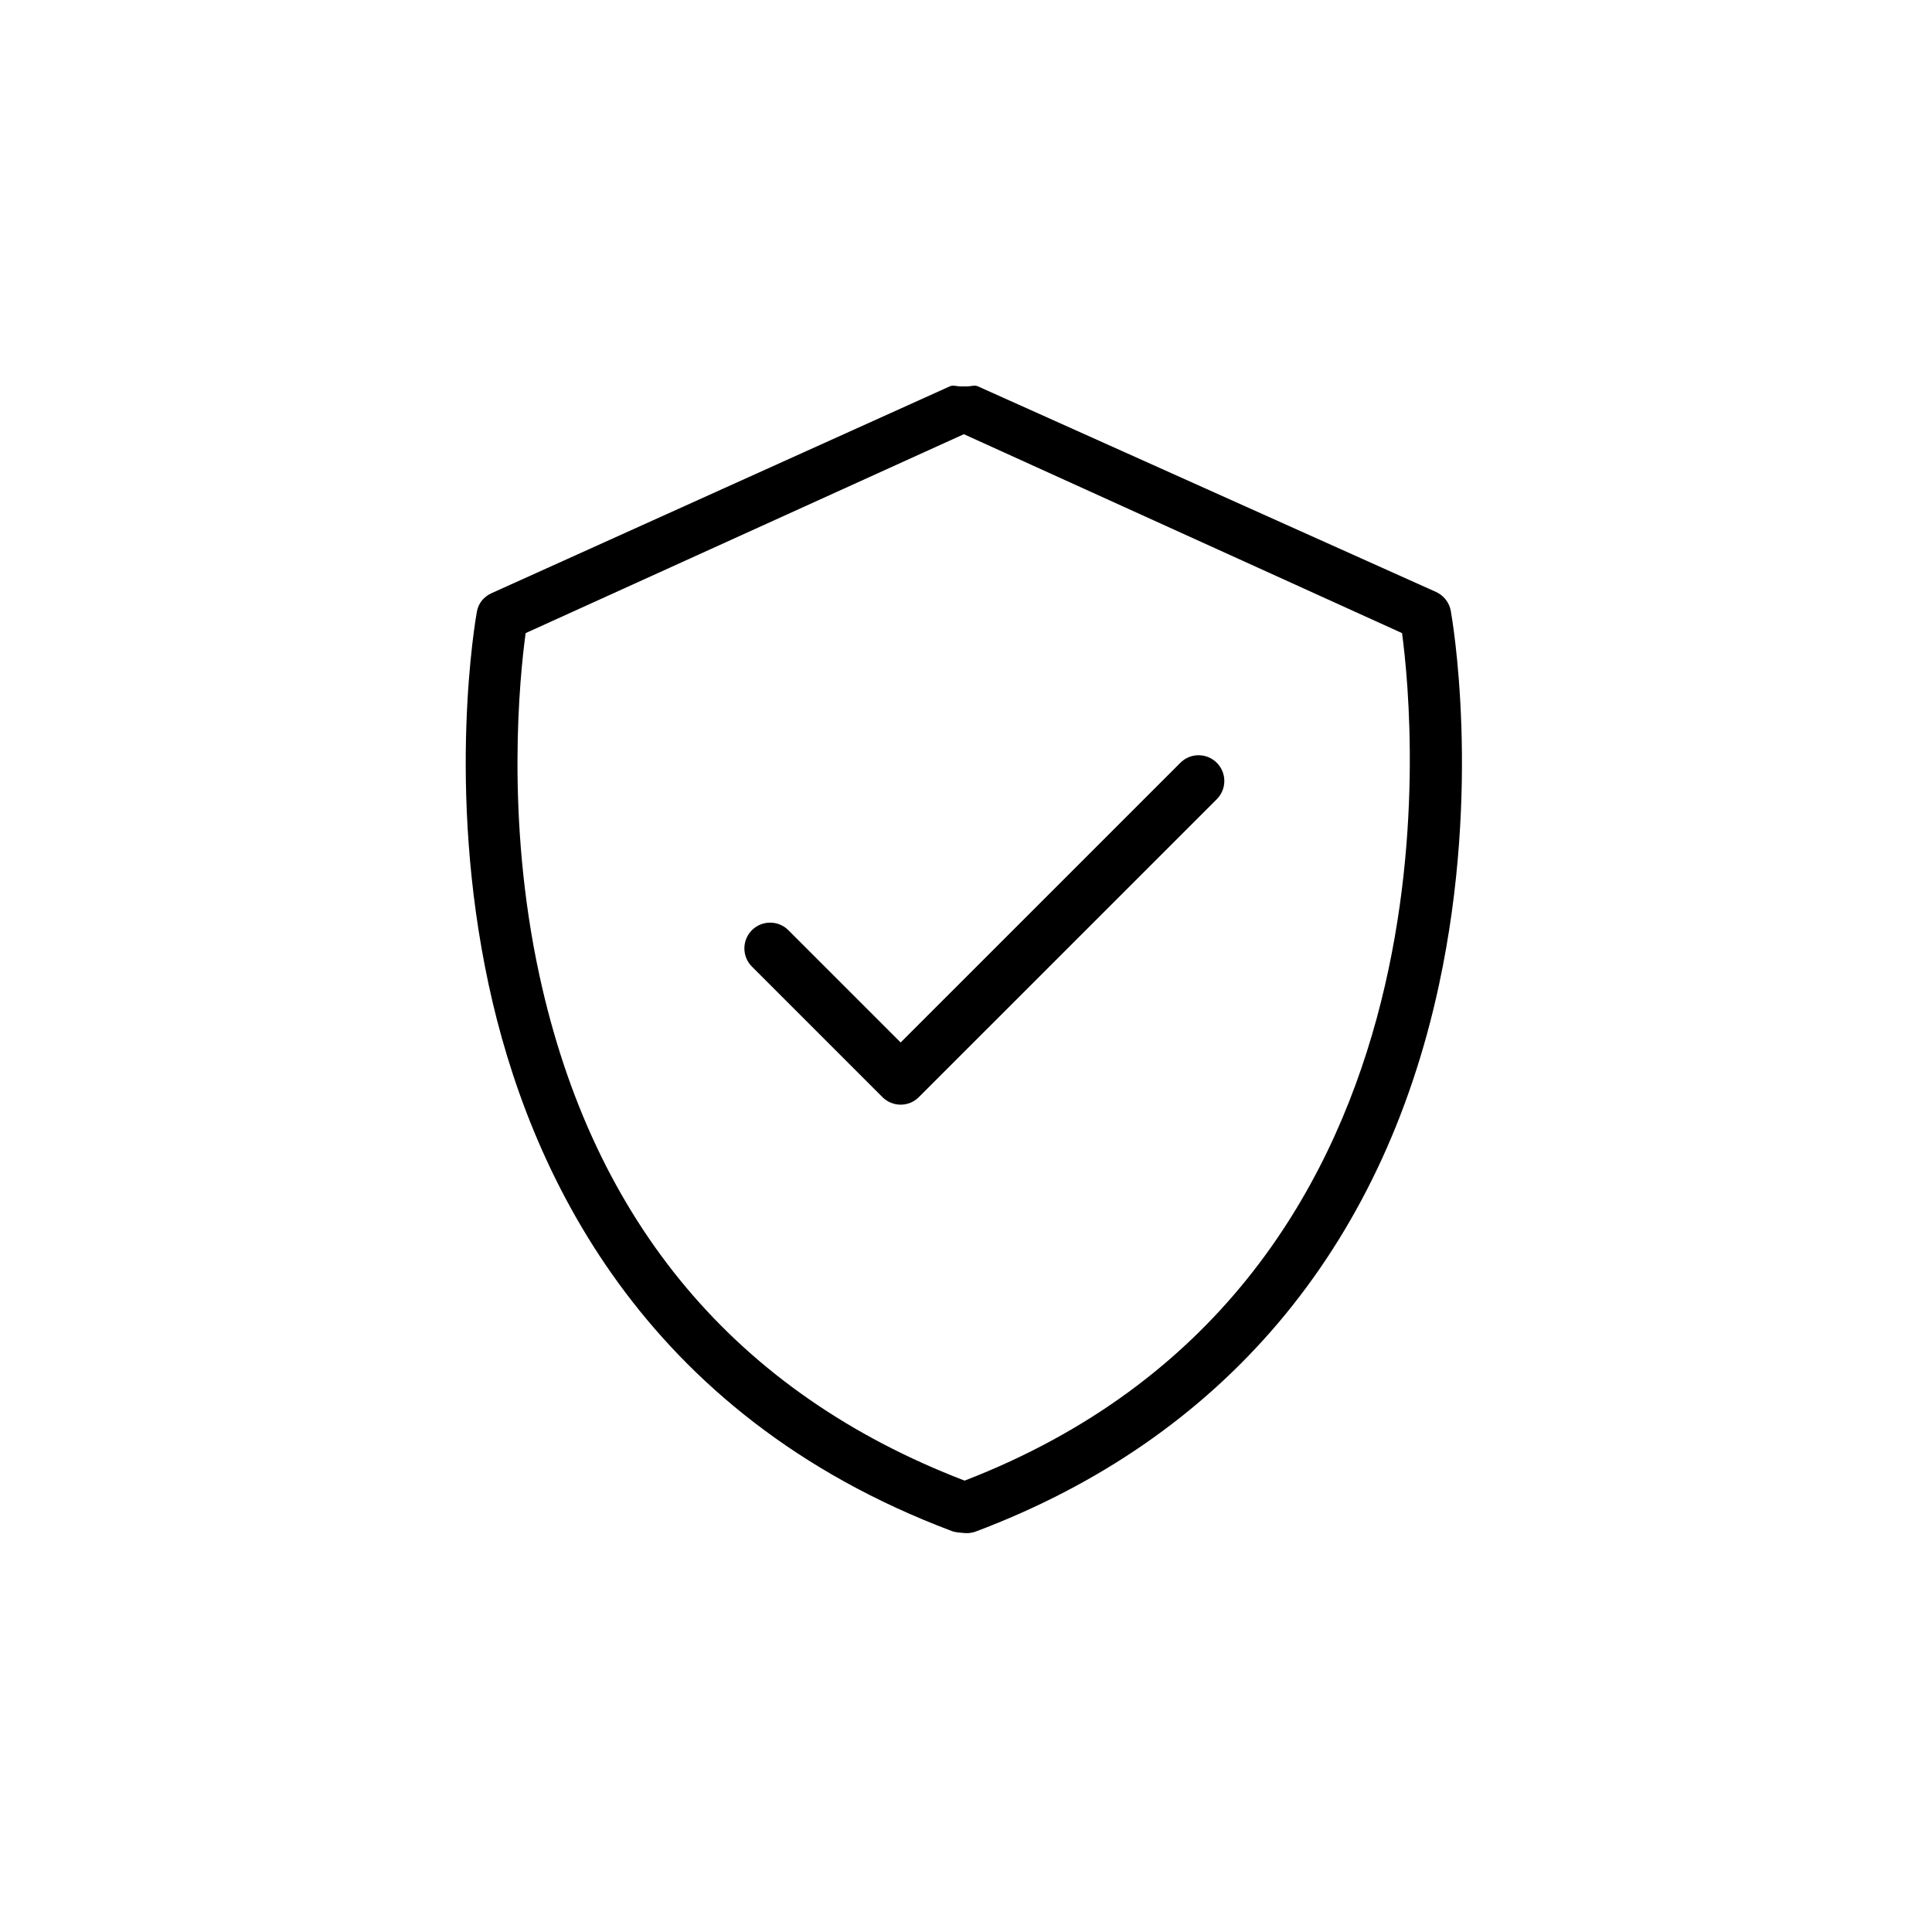 <?xml version="1.0" encoding="utf-8"?>
<!-- Generator: Adobe Illustrator 16.0.0, SVG Export Plug-In . SVG Version: 6.00 Build 0)  -->
<!DOCTYPE svg PUBLIC "-//W3C//DTD SVG 1.1//EN" "http://www.w3.org/Graphics/SVG/1.1/DTD/svg11.dtd">
<svg version="1.1" xmlns="http://www.w3.org/2000/svg" xmlns:xlink="http://www.w3.org/1999/xlink" x="0px" y="0px" width="150px"
	 height="150px" viewBox="0 0 150 150" enable-background="new 0 0 150 150" xml:space="preserve">
<g id="Livello_2">
	<circle opacity="0.2" fill="none" cx="74.833" cy="74.333" r="75.333"/>
</g>
<g id="Livello_1" display="none">
	<g display="inline">
		<path d="M84,73.73v-4.982c1.472-0.727,2.761-1.681,3.844-2.879c3.252-3.599,3.728-8.294,3.746-10.569
			c0.617-0.766,0.733-2.238,0.481-4.848C91.714,46.767,89.5,34.743,76,34.743c-13.014,0-17.616,11.729-18.283,18.659
			c-0.052,0.535-0.119,1.291,0.034,1.973c0.001,0.006,0,0.012,0.002,0.018c0,0.003,0.002,0.005,0.002,0.008
			c0.013,0.055,0.032,0.106,0.048,0.16c0.026,0.087,0.056,0.171,0.092,0.252c0.175,0.417,0.477,0.765,0.964,0.977
			c0.14,0.066,0.285,0.118,0.438,0.15c0.012,0.002,0.019,0.008,0.031,0.011c0.005,0.001,0.01,0,0.016,0.002
			c0.059,0.011,0.119,0.014,0.179,0.02c0.227,0.036,0.454,0.069,0.677,0.074c0.147,2.408,0.837,5.752,3.205,8.528
			c1,1.172,2.204,2.128,3.596,2.877v5.28c-9.042,3.524-15,12.213-15,22.151v20c0,1.104,0.896,2,2,2s2-0.896,2-2v-20
			c0-8.459,4.909-15.571,12.608-18.476l10.735,10.735c0.391,0.391,0.902,0.586,1.414,0.586s1.023-0.195,1.414-0.586
			c0.781-0.781,0.781-2.047,0-2.828l-3.876-3.876c0.116-0.075,0.228-0.163,0.329-0.265l3.767-3.767
			C90.091,80.311,95,87.422,95,95.881v20c0,1.104,0.896,2,2,2s2-0.896,2-2v-20C99,85.943,93.042,77.254,84,73.73z M66.375,42.695
			c2.443-2.623,5.682-3.952,9.625-3.952c3.853,0,6.849,1.236,8.905,3.675c2.688,3.188,3.227,7.61,3.271,9.796
			c-6.885-0.029-16.352-5.281-16.452-5.337c-0.718-0.401-1.61-0.323-2.247,0.199c-1.313,1.078-4.603,3.531-7.514,4.96
			C62.457,49.483,63.66,45.61,66.375,42.695z M64.178,55.398c2.716-1.389,5.348-3.293,6.784-4.397
			c2.854,1.464,10.243,4.922,16.589,5.186c-0.133,1.874-0.685,4.813-2.693,7.021C82.919,65.339,79.938,66.42,76,66.42
			c-4.375,0-7.583-1.151-9.533-3.42C64.278,60.453,64.115,57.021,64.178,55.398z M75.797,78.344
			c-0.102,0.102-0.189,0.213-0.265,0.329l-4.425-4.425c-0.035-0.095-0.071-0.187-0.107-0.267V69.89c1.525,0.34,3.183,0.53,5,0.53
			c1.426,0,2.754-0.131,4-0.366v3.926c-0.035,0.076-0.072,0.169-0.109,0.27L75.797,78.344z"/>
		<path d="M63,90.881c-1.104,0-2,0.896-2,2v23c0,1.104,0.896,2,2,2s2-0.896,2-2v-23C65,91.776,64.104,90.881,63,90.881z"/>
		<path d="M89,90.881c-1.104,0-2,0.896-2,2v23c0,1.104,0.896,2,2,2s2-0.896,2-2v-23C91,91.776,90.104,90.881,89,90.881z"/>
		<path d="M118,74.067v-3.626c1.617-0.684,3.012-1.646,4.155-2.911c2.967-3.284,3.374-7.574,3.384-9.602
			c1.421-1.618,2.558-5.438,2.175-13.859l-0.004-0.189c-0.031-3.669-2.611-4.362-16.239-4.362c-12.884,0-13.64,6.03-14.191,10.432
			c-0.173,1.383-0.337,2.689-0.843,3.664c-0.796,1.536-0.283,3.122,0.767,4.233c-0.09,2.001,0.121,6.143,2.913,9.416
			c0.819,0.96,1.799,1.749,2.906,2.395c-0.009,0.074-0.022,0.146-0.022,0.223v4.188c-1.976,0.817-3.779,1.939-5.381,3.347
			c-0.829,0.729-0.91,1.994-0.181,2.823c0.396,0.449,0.948,0.679,1.503,0.679c0.469,0,0.94-0.164,1.32-0.498
			c1.359-1.196,2.914-2.116,4.617-2.775l8.694,8.694c0.391,0.391,0.902,0.586,1.414,0.586s1.023-0.195,1.414-0.586
			c0.781-0.781,0.781-2.047,0-2.828l-2.907-2.907l2.876-2.875c5.894,2.393,9.63,8.022,9.63,14.719v16.434c0,1.104,0.896,2,2,2
			s2-0.896,2-2V92.447C130,84.119,125.351,77.097,118,74.067z M111.471,67.646c-3.815,0-6.605-0.995-8.293-2.956
			c-1.623-1.887-1.958-4.346-1.986-5.898c3.012-0.293,6.685-1.391,8.261-4.168l12.07,3.825c-0.075,1.598-0.492,4.375-2.354,6.421
			C117.491,66.711,114.901,67.646,111.471,67.646z M111.471,43.518c8.354,0,11.26,0.369,12.244,0.666
			c0.001,0.022,0.002,0.045,0.003,0.068c0.299,6.565-0.422,9.343-0.877,10.418l-14.049-4.406c-0.568-0.179-1.185-0.106-1.684,0.216
			s-0.829,0.826-0.899,1.417c-0.271,2.261-4.122,2.808-5.949,2.94c0.602-1.429,0.806-2.93,0.988-4.39
			C101.753,46.424,102.117,43.518,111.471,43.518z M107,74.109v-2.936c1.365,0.303,2.848,0.472,4.471,0.472
			c0.885,0,1.721-0.067,2.529-0.168v2.633c-0.103,0.159-0.195,0.367-0.27,0.601l-3.064,3.063L107,74.109z"/>
		<path d="M121,91.881c-1.104,0-2,0.896-2,2v15c0,1.104,0.896,2,2,2s2-0.896,2-2v-15C123,92.776,122.104,91.881,121,91.881z"/>
		<path d="M52.366,77.416c-1.591-1.4-3.391-2.518-5.366-3.336v-4.066c1-0.59,1.902-1.3,2.68-2.16
			c3.038-3.362,3.371-7.787,3.356-9.711c0.448-0.733,0.727-1.784,0.835-3.146c0.345-4.347-1.226-10.068-6.528-13.01
			c0.255-0.822,0.387-1.682,0.387-2.553c0-4.768-3.879-8.647-8.647-8.647c-4.769,0-8.648,3.879-8.648,8.647
			c0,0.869,0.132,1.729,0.388,2.552c-5.062,2.827-7.016,8.407-6.648,13.104c0.1,1.273,0.356,2.269,0.765,2.98
			c-0.109,1.909,0.026,6.171,2.881,9.519c1.118,1.311,2.524,2.312,4.18,3.031v3.448c-7.351,3.029-12,10.052-12,18.38v16.434
			c0,1.104,0.896,2,2,2s2-0.896,2-2V92.447c0-6.681,3.719-12.299,9.589-14.7l2.857,2.856l-2.907,2.907
			c-0.781,0.781-0.781,2.047,0,2.828c0.39,0.391,0.902,0.586,1.414,0.586s1.024-0.195,1.414-0.586l8.702-8.702
			c1.724,0.662,3.292,1.585,4.654,2.783c0.38,0.334,0.851,0.498,1.32,0.498c0.555,0,1.107-0.229,1.502-0.679
			C53.276,79.41,53.195,78.146,52.366,77.416z M28.914,49.904c0.976-2.445,2.735-4.145,5.231-5.052
			c0.569-0.207,1.013-0.66,1.209-1.232c0.196-0.573,0.123-1.203-0.2-1.714c-0.471-0.747-0.719-1.602-0.719-2.473
			c0-2.562,2.085-4.647,4.648-4.647c2.562,0,4.647,2.085,4.647,4.647c0,0.875-0.249,1.729-0.719,2.472
			c-0.324,0.511-0.399,1.142-0.204,1.714s0.639,1.027,1.207,1.234c2.468,0.902,4.201,2.588,5.15,5.011
			c0.87,2.219,0.831,4.454,0.624,5.578c-6.913,0.144-11.051-4.102-11.226-4.286c-0.721-0.772-1.917-0.851-2.732-0.181
			c-1.276,1.048-4.689,3.584-7.395,4.711c-0.056-0.024-0.109-0.052-0.167-0.072C28.05,54.553,27.993,52.212,28.914,49.904z
			 M30.882,65.014c-1.415-1.645-1.839-3.729-1.939-5.252c2.925-0.97,6.242-3.261,8.077-4.64c2.017,1.601,6.165,4.189,11.955,4.323
			c-0.149,1.608-0.654,3.948-2.262,5.727c-1.657,1.834-4.224,2.764-7.629,2.764C35.309,67.936,32.55,66.953,30.882,65.014z
			 M36.295,74.796c-0.074-0.269-0.178-0.503-0.295-0.684v-2.397c0.973,0.138,1.994,0.22,3.083,0.22c1.407,0,2.705-0.145,3.917-0.403
			v2.518l-3.725,3.725L36.295,74.796z"/>
		<path d="M29,91.881c-1.104,0-2,0.896-2,2v15c0,1.104,0.896,2,2,2s2-0.896,2-2v-15C31,92.776,30.104,91.881,29,91.881z"/>
	</g>
</g>
<g id="Livello_3" display="none">
	<g display="inline">
		<path d="M63.788,41.305l-2.01,11.709c-0.129,0.75,0.18,1.497,0.795,1.945s1.433,0.484,2.106,0.13l10.521-5.577l10.521,5.44
			C86.016,55.106,86.335,55,86.653,55c0.007,0,0.013,0,0.02,0c1.105,0,2-0.713,2-1.818c0-0.214-0.033-0.239-0.096-0.433
			l-1.962-11.438l8.512-8.298c0.545-0.531,0.741-1.326,0.506-2.05s-0.861-1.251-1.615-1.361l-11.762-1.709l-5.262-10.66
			c-0.337-0.683-1.032-1.115-1.793-1.115s-1.457,0.432-1.793,1.115l-5.261,10.659l-11.764,1.709
			c-0.753,0.109-1.379,0.636-1.615,1.36c-0.235,0.724-0.039,1.518,0.506,2.049L63.788,41.305z M69.763,31.699
			c0.651-0.094,1.214-0.503,1.506-1.094l3.933-7.969l3.934,7.969c0.291,0.59,0.854,1,1.505,1.094l8.793,1.278l-6.363,6.204
			c-0.471,0.459-0.686,1.122-0.575,1.771l1.503,8.757l-7.865-4.135c-0.292-0.153-0.611-0.229-0.931-0.229s-0.639,0.077-0.931,0.229
			l-7.865,4.135l1.502-8.757c0.111-0.649-0.104-1.311-0.575-1.771l-6.364-6.204L69.763,31.699z"/>
		<path d="M43.854,65.689C44.146,65.844,44.466,66,44.784,66c0.007,0,0.013,0,0.02,0c1.104,0,2-0.977,2-2.081
			c0-0.214-0.034-0.501-0.096-0.695l-1.059-6.181l4.691-4.574c0.545-0.531,0.741-1.326,0.506-2.05
			c-0.235-0.724-0.861-1.251-1.614-1.361l-6.483-0.942l-2.9-5.875c-0.337-0.683-1.032-1.115-1.793-1.115s-1.457,0.432-1.793,1.115
			l-2.9,5.875l-6.483,0.942c-0.753,0.109-1.379,0.637-1.614,1.361c-0.235,0.724-0.04,1.519,0.506,2.05l4.692,4.574L29.353,63.5
			c-0.129,0.75,0.18,1.509,0.795,1.956c0.349,0.253,0.761,0.382,1.176,0.382c0.318,0,0.638-0.056,0.931-0.209l5.8-3.028
			L43.854,65.689z M33.981,60.182l0.601-3.499c0.111-0.649-0.104-1.311-0.575-1.771l-2.543-2.479l3.514-0.511
			c0.651-0.094,1.214-0.503,1.506-1.094l1.572-3.185l1.572,3.185c0.292,0.59,0.854,1,1.506,1.094l3.513,0.511l-2.542,2.479
			c-0.471,0.459-0.687,1.121-0.575,1.77l0.6,3.5l-3.143-1.652c-0.292-0.153-0.611-0.23-0.931-0.23s-0.639,0.077-0.931,0.229
			L33.981,60.182z"/>
		<path d="M125.139,50.419c-0.235-0.724-0.861-1.251-1.615-1.361l-6.482-0.942l-2.901-5.875c-0.337-0.683-1.032-1.115-1.793-1.115
			c-0.762,0-1.457,0.432-1.793,1.115l-2.9,5.875l-6.482,0.942c-0.754,0.109-1.38,0.637-1.615,1.361s-0.039,1.519,0.506,2.05
			l4.691,4.574l-1.107,6.457c-0.129,0.75,0.179,1.509,0.795,1.957c0.349,0.253,0.762,0.382,1.176,0.382
			c0.318,0,0.638-0.056,0.931-0.209l5.8-3.028l5.799,3.089c0.293,0.154,0.612,0.311,0.931,0.311c0.005,0,0.013,0,0.02,0
			c1.105,0,2-0.977,2-2.081c0-0.214-0.033-0.501-0.096-0.695l-1.06-6.181l4.692-4.574C125.178,51.938,125.374,51.143,125.139,50.419
			z M116.396,54.913c-0.471,0.459-0.686,1.121-0.575,1.77l0.601,3.5l-3.144-1.652c-0.291-0.153-0.611-0.23-0.931-0.23
			s-0.64,0.077-0.931,0.229l-3.143,1.652l0.6-3.499c0.112-0.649-0.104-1.311-0.574-1.771l-2.543-2.479l3.513-0.511
			c0.651-0.094,1.215-0.503,1.506-1.094l1.572-3.185l1.573,3.185c0.291,0.59,0.854,1,1.506,1.094l3.513,0.511L116.396,54.913z"/>
		<path d="M111.716,75.714c-1.115-3.209-4.29-5.366-7.902-5.366c-1.036,0-2.065,0.175-3.059,0.52c-2.18,0.755-3.966,2.251-5.03,4.21
			c-0.412,0.758-0.697,1.552-0.855,2.358L92.09,78.7c-5.654-0.842-14.112-2.138-16.362-2.575c-0.758-0.39-1.938-0.308-3.506-0.196
			c-0.507,0.036-0.982,0.264-1.328,0.638l-1.391,1.505C69.341,78.029,69.175,78,69,78H56.276c-0.122-0.999-0.429-1.987-0.937-2.922
			c-1.064-1.959-2.85-3.455-5.03-4.21c-0.994-0.345-2.022-0.52-3.059-0.52c-3.611,0-6.787,2.157-7.902,5.367l-6.291,18.142
			c-0.682,1.962-0.543,4.105,0.393,6.035c1.019,2.104,2.918,3.766,5.209,4.56c0.994,0.345,2.023,0.52,3.06,0.52
			c0.937,0,1.841-0.15,2.69-0.422l0.322,0.321l-0.85,0.851c-0.724,0.721-1.124,1.726-1.125,2.829
			c-0.001,1.509,0.715,3.09,1.964,4.338c1.124,1.122,2.516,1.81,3.881,1.937c0.102,1.298,0.624,2.569,1.615,3.561
			c0.998,0.997,2.308,1.555,3.707,1.627c0.003,0.059,0.001,0.116,0.007,0.175c0.126,1.359,0.759,2.67,1.779,3.69
			c0.963,0.963,2.197,1.575,3.466,1.747c0.183,1.253,0.87,2.59,2.029,3.748c1.324,1.324,2.931,2.083,4.409,2.083
			c0.98,0,1.871-0.351,2.506-0.987l1.103-1.104l4.194,4.194c1.176,1.175,2.692,1.888,4.27,2.008
			c0.152,0.011,0.305,0.017,0.455,0.017c1.501,0,2.915-0.564,3.934-1.584c0.938-0.938,1.487-2.01,1.677-3.107
			c0.062,0.002,0.123,0.007,0.184,0.007c1.5,0,2.914-0.564,3.931-1.582c0.79-0.789,1.301-1.816,1.493-2.937
			c0.073,0.003,0.146,0.022,0.218,0.022c1.453,0,2.902-0.59,4.083-1.771c0.796-0.796,1.281-1.793,1.476-2.859
			c0.056,0.002,0.111,0.018,0.167,0.018c1.456,0,2.923-0.615,4.151-1.843c1.122-1.122,1.692-2.722,1.565-4.389
			c-0.119-1.578-0.833-3.094-2.009-4.27l-1.095-1.095l6.318-6.881c1.426,1.042,3.201,1.657,5.11,1.657
			c1.036,0,2.065-0.175,3.059-0.52c2.291-0.794,4.19-2.456,5.21-4.56c0.936-1.93,1.074-4.073,0.393-6.033L111.716,75.714z
			 M39.971,100.672c-1.296-0.449-2.36-1.369-2.92-2.524c-0.469-0.968-0.545-2.025-0.213-2.979l6.291-18.143
			c0.557-1.602,2.214-2.679,4.124-2.679c0.589,0,1.177,0.101,1.748,0.299c1.235,0.428,2.238,1.259,2.825,2.34
			c0.554,1.02,0.664,2.143,0.31,3.163l-6.292,18.143c-0.556,1.603-2.212,2.679-4.122,2.679
			C41.131,100.971,40.543,100.87,39.971,100.672z M46.758,108.501l3.834-3.837c-0.002,0.008,0.009,0.012,0.046,0.007
			c0.355,0,0.958,0.245,1.505,0.793c0.655,0.655,0.822,1.332,0.791,1.561l-3.823,3.823c-0.014,0.002-0.032,0.003-0.055,0.003
			c-0.356,0-0.96-0.245-1.508-0.793C46.896,109.405,46.729,108.729,46.758,108.501z M53.045,113.201l5.826-5.826
			c0.315-0.314,0.733-0.488,1.178-0.488c0.444,0,0.861,0.173,1.176,0.487c0.314,0.314,0.487,0.731,0.487,1.176
			s-0.173,0.861-0.487,1.176l-5.829,5.83c-0.627,0.628-1.725,0.625-2.351,0C52.396,114.906,52.396,113.851,53.045,113.201z
			 M57.915,119.816c-0.016-0.169-0.013-0.482,0.185-0.681l4.841-4.84c0.158-0.158,0.389-0.191,0.556-0.191
			c0.456,0,0.963,0.235,1.356,0.629c0.673,0.674,0.787,1.567,0.439,1.915l-4.837,4.838c-0.159,0.159-0.392,0.192-0.559,0.192
			c-0.455,0-0.962-0.235-1.357-0.631C58.182,120.691,57.954,120.242,57.915,119.816z M65.49,127.441
			c-0.311-0.061-0.881-0.323-1.457-0.898c-0.605-0.604-0.84-1.18-0.896-1.456l2.97-2.968c0.311,0.06,0.881,0.322,1.456,0.896
			c0.604,0.604,0.84,1.18,0.896,1.456L65.49,127.441z M96.627,117.118c-0.802,0.804-1.59,0.871-2.349,0.219
			c-0.289-0.482-0.639-0.943-1.059-1.363l-5.673-5.673c-0.781-0.781-2.047-0.781-2.828,0s-0.781,2.047,0,2.828l5.673,5.673
			c0.933,0.934,1.135,2.308,0.441,3.002c-0.457,0.459-1.375,1.046-2.462,0.054c-0.273-0.425-0.577-0.834-0.944-1.201l-5.542-5.542
			c-0.781-0.781-2.047-0.781-2.828,0s-0.781,2.047,0,2.828l5.541,5.542c0.493,0.493,0.803,1.129,0.85,1.745
			c0.022,0.295-0.001,0.852-0.408,1.258c-0.404,0.405-0.958,0.431-1.257,0.405c-0.615-0.047-1.252-0.355-1.744-0.848l-5.563-5.563
			c-0.781-0.781-2.048-0.781-2.828,0c-0.781,0.781-0.781,2.047,0,2.828l5.563,5.564c0.001,0.001,0.003,0.002,0.004,0.003
			c0.297,0.299,0.647,0.746,0.637,1.188c-0.01,0.426-0.333,0.836-0.604,1.105c-0.403,0.405-0.954,0.434-1.258,0.406
			c-0.615-0.047-1.252-0.355-1.744-0.848l-4.27-4.27c0.511-0.858,0.637-1.948,0.327-3.106c-0.296-1.105-0.975-2.23-1.911-3.166
			c-0.551-0.551-1.152-0.997-1.771-1.339c1.39-2.002,1.052-4.95-0.938-6.942c-0.667-0.667-1.466-1.162-2.314-1.465
			c0.213-0.602,0.344-1.234,0.344-1.892c0-1.513-0.589-2.936-1.658-4.003c-1.069-1.07-2.491-1.66-4.005-1.66
			c-1.423,0-2.755,0.538-3.801,1.49c-0.326-0.623-0.751-1.217-1.275-1.741c-1.248-1.248-2.828-1.965-4.334-1.965
			c-0.616,0-1.195,0.136-1.718,0.372c0.276-0.454,0.522-0.928,0.7-1.44L55.726,82h10.146l-4.341,4.698
			C61.189,87.067,61,87.553,61,88.056v11.246c0,0.634,0.3,1.23,0.81,1.607c0.188,0.14,1.521,1.076,3.302,1.076
			c0.592,0,1.233-0.104,1.898-0.373c2.477-1.006,4.097-3.794,4.945-8.521l1.354-1.85l22.875,22.875
			C97.117,115.051,97.32,116.426,96.627,117.118z M74.64,86.917c-0.781-0.781-2.048-0.781-2.828,0
			c-0.176,0.177-0.307,0.379-0.404,0.594c-0.302,0.138-0.577,0.344-0.787,0.631l-2.172,2.968c-0.186,0.253-0.309,0.547-0.36,0.856
			c-0.792,4.825-2.163,5.76-2.565,5.932c-0.174,0.074-0.356,0.091-0.525,0.077v-9.137l8.288-8.969
			c0.313-0.017,0.611-0.031,0.831-0.037c0.67,0.206,1.616,0.365,2.939,0.586c1.674,0.28,3.905,0.633,6.135,0.978
			c4.449,0.688,8.895,1.349,8.895,1.349c0.384,0.057,0.771,0.002,1.122-0.158l2.015-0.917l6.22,17.935
			c0.068,0.197,0.167,0.377,0.251,0.565l-6.607,7.195L74.64,86.917z M114.015,98.147c-0.56,1.155-1.624,2.075-2.922,2.524
			c-0.571,0.198-1.159,0.299-1.747,0.299c-1.91,0-3.567-1.076-4.123-2.679l-6.292-18.143c-0.354-1.021-0.244-2.144,0.31-3.163
			c0.587-1.081,1.59-1.912,2.825-2.34c0.571-0.198,1.159-0.299,1.748-0.299c1.91,0,3.567,1.077,4.123,2.678l6.292,18.146
			C114.56,96.122,114.483,97.18,114.015,98.147z"/>
	</g>
</g>
<g id="Livello_4" display="none">
	<g display="inline">
		<path d="M32,93.833c0,1.104,0.896,2,2,2s2-0.896,2-2V66.32c0-0.554-0.031-1.083-0.436-1.46l-10.028-9.472
			c-0.807-0.754-2.023-0.712-2.777,0.094c-0.755,0.807-0.886,2.072-0.079,2.827L32,67.188V93.833z"/>
		<path d="M87.396,109H46V61.802c0-0.499,0.012-0.98-0.325-1.349L35.317,49c-0.744-0.815-1.958-0.872-2.776-0.128
			c-0.815,0.745-1.047,2.01-0.302,2.826L42,62.578v41.273c-1-1.863-4.03-2.851-6.863-2.851h-0.48C28.999,101,24,105.436,24,111.093
			v0.48C24,117.23,28.999,122,34.656,122h0.48c5.23,0,9.55-4,10.174-9h42.085c1.104,0,2-0.896,2-2S88.501,109,87.396,109z
			 M41,111.74c0,3.457-2.803,6.26-6.26,6.26h-0.48c-3.457,0-6.26-2.803-6.26-6.26v-0.48c0-3.457,2.803-6.26,6.26-6.26h0.48
			c3.457,0,6.26,2.803,6.26,6.26V111.74z"/>
		<path d="M121.396,33h-33h-33C54.292,33,53,33.729,53,34.833v33v33c0,1.104,1.292,2.167,2.396,2.167h33h33
			c1.104,0,1.604-1.062,1.604-2.167v-33v-33C123,33.729,122.501,33,121.396,33z M119,66H90V37h7v8.833
			C97,46.938,98.292,48,99.396,48h11c1.104,0,1.604-1.062,1.604-2.167V37h7V66z M101,70h7v7h-7V70z M101,37h7v7h-7V37z M68,37h7v7
			h-7V37z M57,37h7v8.833C64,46.938,65.292,48,66.396,48h11C78.501,48,79,46.938,79,45.833V37h7v29H57V37z M68,70h7v7h-7V70z M57,70
			h7v8.833C64,79.938,65.292,81,66.396,81h11C78.501,81,79,79.938,79,78.833V70h7v29H57V70z M119,99H90V70h7v8.833
			C97,79.938,98.292,81,99.396,81h11c1.104,0,1.604-1.062,1.604-2.167V70h7V99z"/>
	</g>
</g>
<g id="Livello_5" display="none">
	<g display="inline">
		<path d="M116.377,74.193c0-22.826-18.57-41.396-41.396-41.396s-41.396,18.57-41.396,41.396s18.57,41.397,41.396,41.397
			S116.377,97.02,116.377,74.193z M74.98,111.591c-20.621,0-37.396-16.776-37.396-37.397c0-20.621,16.776-37.396,37.396-37.396
			c20.62,0,37.396,16.776,37.396,37.396C112.377,94.814,95.601,111.591,74.98,111.591z"/>
		<path d="M99.945,72.983C79.15,58.935,77.805,58.935,77.082,58.935c-1.167,0-2.082,0.904-2.082,2.059v10.008
			C57.032,58.944,55.77,58.935,55.083,58.935c-1.168,0-2.083,0.904-2.083,2.059v27.296c0,0.728,0.395,1.397,1.031,1.749
			c0.302,0.168,0.636,0.251,0.969,0.251c0.369,0,0.737-0.102,1.061-0.305L75,78.14v10.149c0,0.728,0.395,1.397,1.03,1.749
			c0.303,0.168,0.637,0.251,0.97,0.251c0.368,0,0.736-0.102,1.061-0.305l21.825-13.648c0.574-0.358,0.927-0.983,0.939-1.66
			C100.837,73.999,100.506,73.362,99.945,72.983z M57,84.68V64.146c3.43,2.045,9.855,6.217,16.15,10.434L57,84.68z M79,84.68V64.146
			c3.43,2.045,9.856,6.217,16.151,10.434L79,84.68z"/>
		<path d="M30.599,48.521c0.334,0.215,0.709,0.318,1.08,0.318c0.658,0,1.302-0.324,1.684-0.918c0.846-1.314,1.764-2.603,2.73-3.831
			c0.683-0.868,0.533-2.125-0.335-2.809c-0.87-0.685-2.125-0.534-2.809,0.335c-1.044,1.327-2.037,2.72-2.95,4.14
			C29.401,46.686,29.67,47.923,30.599,48.521z"/>
		<path d="M23.53,77c0.005,0,0.01,0,0.014,0C24.649,77,26,75.943,26,74.838v-0.198c0-1.566-0.102-3.147,0.044-4.7
			c0.104-1.1-0.88-2.075-1.979-2.179c-1.1-0.1-1.958,0.704-2.062,1.804C21.845,71.243,22,72.95,22,74.641v0.225
			C22,75.966,22.433,77,23.53,77z"/>
		<path d="M25.036,62.072c0.188,0.055,0.377,0.081,0.563,0.081c0.865,0,1.663-0.566,1.918-1.438c0.439-1.5,0.956-2.995,1.536-4.443
			c0.411-1.025-0.087-2.189-1.113-2.6c-1.024-0.411-2.189,0.087-2.6,1.113c-0.628,1.567-1.187,3.184-1.662,4.807
			C23.368,60.651,23.976,61.762,25.036,62.072z"/>
		<path d="M95.467,29.619c1.422,0.648,2.829,1.373,4.182,2.153c0.314,0.182,0.658,0.268,0.997,0.268
			c0.691,0,1.364-0.359,1.734-1.001c0.552-0.957,0.224-2.18-0.733-2.732c-1.462-0.844-2.983-1.626-4.521-2.328
			c-1.003-0.458-2.19-0.015-2.649,0.99C94.018,27.975,94.461,29.161,95.467,29.619z"/>
		<path d="M41.267,37.775c0.464,0,0.932-0.161,1.31-0.49c1.178-1.022,2.421-2.003,3.695-2.914c0.898-0.643,1.106-1.892,0.464-2.79
			c-0.643-0.899-1.892-1.106-2.79-0.464c-1.375,0.983-2.718,2.042-3.991,3.147c-0.834,0.724-0.923,1.987-0.199,2.821
			C40.151,37.542,40.708,37.775,41.267,37.775z"/>
		<path d="M27.575,88.762c-0.445-1.495-0.823-3.031-1.123-4.565c-0.212-1.084-1.261-1.795-2.347-1.579
			c-1.084,0.212-1.791,1.263-1.579,2.347c0.325,1.659,0.733,3.32,1.214,4.938c0.258,0.868,1.054,1.431,1.916,1.431
			c0.189,0,0.381-0.027,0.571-0.084C27.287,90.935,27.89,89.82,27.575,88.762z"/>
		<path d="M122.416,60.617c0.442,1.5,0.816,3.037,1.112,4.567c0.185,0.957,1.022,1.621,1.962,1.621c0.126,0,0.253-0.012,0.381-0.037
			c1.085-0.209,1.794-1.259,1.585-2.343c-0.32-1.656-0.725-3.318-1.204-4.94c-0.312-1.06-1.424-1.666-2.484-1.352
			C122.708,58.445,122.104,59.558,122.416,60.617z"/>
		<path d="M110.718,40.46c0.393,0.411,0.919,0.618,1.445,0.618c0.497,0,0.995-0.184,1.383-0.555c0.798-0.764,0.826-2.03,0.062-2.828
			c-1.167-1.22-2.406-2.399-3.685-3.503c-0.837-0.723-2.1-0.631-2.82,0.205c-0.723,0.836-0.631,2.099,0.205,2.821
			C108.49,38.241,109.638,39.332,110.718,40.46z"/>
		<path d="M53.57,29.844c0.279,0,0.562-0.059,0.832-0.183c1.422-0.652,2.89-1.241,4.362-1.752c1.043-0.362,1.596-1.501,1.234-2.545
			c-0.361-1.043-1.501-1.596-2.545-1.234c-1.593,0.553-3.181,1.19-4.719,1.896c-1.004,0.46-1.445,1.647-0.984,2.651
			C52.087,29.411,52.812,29.844,53.57,29.844z"/>
		<path d="M67.606,25.715c0.094,0,0.19-0.007,0.286-0.021c1.541-0.221,3.117-0.371,4.683-0.447c1.103-0.053,1.955-0.99,1.901-2.094
			c-0.053-1.103-0.984-1.966-2.094-1.901c-1.691,0.081-3.393,0.244-5.058,0.482c-1.093,0.157-1.853,1.17-1.696,2.264
			C65.771,24.996,66.627,25.715,67.606,25.715z"/>
		<path d="M81.966,25.68c1.549,0.219,3.103,0.515,4.618,0.879c0.157,0.038,0.314,0.056,0.47,0.056c0.902,0,1.722-0.616,1.942-1.533
			c0.259-1.074-0.402-2.154-1.477-2.412c-1.64-0.395-3.319-0.714-4.995-0.951c-1.084-0.149-2.104,0.606-2.26,1.701
			C80.11,24.513,80.872,25.525,81.966,25.68z"/>
		<path d="M122.457,50.061c-0.779-1.501-1.639-2.981-2.554-4.396c-0.6-0.927-1.837-1.193-2.766-0.594
			c-0.928,0.6-1.193,1.838-0.594,2.766c0.847,1.309,1.642,2.678,2.362,4.067c0.356,0.686,1.054,1.079,1.777,1.079
			c0.31,0,0.625-0.073,0.919-0.225C122.583,52.249,122.966,51.042,122.457,50.061z"/>
		<path d="M119.416,100.669c-0.933-0.596-2.168-0.324-2.764,0.606c-0.845,1.318-1.761,2.609-2.722,3.835
			c-0.682,0.869-0.53,2.126,0.339,2.808c0.366,0.287,0.801,0.427,1.233,0.427c0.593,0,1.18-0.263,1.574-0.766
			c1.04-1.325,2.03-2.721,2.944-4.146C120.617,102.502,120.346,101.265,119.416,100.669z"/>
		<path d="M128,74.641v-0.106c0-1.104-0.896-2-2-2s-2,0.896-2,2v0.106c0,1.534,0.145,3.081,0.004,4.599
			c-0.102,1.1,0.923,2.073,2.023,2.175c0.062,0.006,0.124,0.009,0.186,0.009c1.021,0,1.678-0.778,1.773-1.816
			C128.139,77.968,128,76.297,128,74.641z"/>
		<path d="M124.951,87.106c-1.063-0.308-2.17,0.302-2.479,1.362c-0.436,1.5-0.949,2.996-1.527,4.447
			c-0.408,1.025,0.093,2.188,1.119,2.598c0.242,0.097,0.492,0.143,0.738,0.143c0.795,0,1.547-0.478,1.859-1.262
			c0.625-1.569,1.181-3.188,1.652-4.809C126.621,88.525,126.012,87.415,124.951,87.106z"/>
		<path d="M107.461,111.93c-1.177,1.025-2.419,2.009-3.691,2.923c-0.896,0.645-1.102,1.894-0.457,2.791
			c0.391,0.544,1.004,0.833,1.626,0.833c0.403,0,0.812-0.122,1.165-0.376c1.374-0.986,2.715-2.048,3.984-3.155
			c0.833-0.726,0.92-1.989,0.194-2.821C109.557,111.291,108.294,111.204,107.461,111.93z"/>
		<path d="M39.316,108.894c-0.765-0.796-2.03-0.823-2.828-0.059c-0.797,0.765-0.823,2.031-0.059,2.828
			c1.166,1.215,2.408,2.392,3.691,3.497c0.378,0.325,0.842,0.484,1.304,0.484c0.562,0,1.121-0.235,1.517-0.695
			c0.721-0.837,0.626-2.1-0.21-2.82C41.543,111.106,40.394,110.018,39.316,108.894z"/>
		<path d="M31.102,97.468c-0.511-0.979-1.719-1.36-2.698-0.849c-0.979,0.511-1.36,1.719-0.849,2.698
			c0.779,1.495,1.642,2.973,2.563,4.392c0.383,0.59,1.024,0.91,1.679,0.91c0.374,0,0.751-0.104,1.087-0.322
			c0.926-0.603,1.189-1.841,0.588-2.768C32.621,100.218,31.823,98.852,31.102,97.468z"/>
		<path d="M54.587,119.704c-1.42-0.644-2.829-1.365-4.187-2.145c-0.958-0.551-2.18-0.218-2.73,0.738
			c-0.55,0.958-0.219,2.181,0.739,2.73c1.468,0.843,2.991,1.623,4.526,2.318c0.268,0.122,0.548,0.18,0.825,0.18
			c0.761,0,1.488-0.438,1.823-1.176C56.039,121.345,55.593,120.159,54.587,119.704z"/>
		<path d="M95.652,119.576c-1.419,0.653-2.886,1.246-4.36,1.762c-1.042,0.364-1.593,1.505-1.228,2.548
			c0.288,0.824,1.062,1.341,1.888,1.341c0.219,0,0.441-0.037,0.66-0.113c1.594-0.557,3.18-1.197,4.714-1.904
			c1.003-0.462,1.441-1.649,0.979-2.653S96.656,119.113,95.652,119.576z"/>
		<path d="M68.096,123.616c-1.55-0.216-3.105-0.509-4.62-0.87c-1.076-0.256-2.153,0.406-2.409,1.481
			c-0.256,1.074,0.407,2.153,1.481,2.409c1.639,0.391,3.32,0.708,4.997,0.94c0.093,0.014,0.186,0.02,0.278,0.02
			c0.982,0,1.839-0.724,1.979-1.725C69.954,124.778,69.19,123.768,68.096,123.616z"/>
		<path d="M82.168,123.572c-1.54,0.225-3.114,0.379-4.68,0.457c-1.104,0.055-1.953,0.993-1.898,2.097
			c0.053,1.069,0.937,1.9,1.996,1.9c0.034,0,0.067-0.001,0.102-0.003c1.691-0.084,3.393-0.25,5.059-0.492
			c1.093-0.16,1.85-1.175,1.69-2.269C84.276,124.169,83.262,123.416,82.168,123.572z"/>
	</g>
</g>
<g id="Livello_6" display="none">
	<g display="inline">
		<path d="M75,28c1.104,0,2-0.896,2-2v-7c0-1.104-0.896-2-2-2s-2,0.896-2,2v7C73,27.104,73.896,28,75,28z"/>
		<path d="M127,69h-8c-1.104,0-2,0.896-2,2s0.896,2,2,2h8c1.104,0,2-0.896,2-2S128.104,69,127,69z"/>
		<path d="M106.551,41.544c0.512,0,1.023-0.195,1.414-0.586l4.75-4.75c0.781-0.781,0.781-2.047,0-2.828
			c-0.781-0.781-2.047-0.781-2.828,0l-4.75,4.75c-0.781,0.781-0.781,2.047,0,2.828C105.527,41.349,106.039,41.544,106.551,41.544z"
			/>
		<path d="M41.07,40.931c0.39,0.391,0.902,0.586,1.414,0.586s1.024-0.195,1.414-0.586c0.781-0.781,0.781-2.047,0-2.828l-5.43-5.43
			c-0.78-0.781-2.048-0.781-2.828,0c-0.781,0.781-0.781,2.047,0,2.828L41.07,40.931z"/>
		<path d="M91.911,30.695c0.261,0.114,0.532,0.167,0.799,0.167c0.771,0,1.506-0.449,1.834-1.201l2.671-6.123
			c0.441-1.013-0.021-2.191-1.033-2.633c-1.016-0.445-2.191,0.021-2.633,1.033l-2.671,6.123
			C90.437,29.075,90.898,30.254,91.911,30.695z"/>
		<path d="M123.059,90.357l-7.049-3.074c-1.016-0.441-2.192,0.021-2.633,1.033c-0.441,1.013,0.021,2.191,1.033,2.633l7.049,3.074
			c0.261,0.113,0.532,0.168,0.799,0.168c0.771,0,1.506-0.449,1.834-1.201C124.533,91.978,124.07,90.799,123.059,90.357z"/>
		<path d="M25.214,53.073l7.279,3.175c0.26,0.114,0.531,0.167,0.798,0.167c0.771,0,1.506-0.449,1.834-1.201
			c0.442-1.012-0.021-2.191-1.034-2.632l-7.279-3.175c-1.011-0.443-2.191,0.021-2.632,1.034
			C23.739,51.453,24.202,52.632,25.214,53.073z"/>
		<path d="M116.51,56.416c0.242,0,0.49-0.044,0.729-0.139l6.153-2.416c1.028-0.404,1.535-1.564,1.131-2.593
			c-0.404-1.027-1.564-1.538-2.592-1.131l-6.153,2.416c-1.028,0.404-1.535,1.564-1.131,2.593
			C114.957,55.934,115.711,56.416,116.51,56.416z"/>
		<path d="M55.648,29.593c0.31,0.788,1.064,1.27,1.862,1.27c0.243,0,0.491-0.044,0.73-0.139c1.028-0.404,1.534-1.565,1.131-2.593
			l-2.62-6.672c-0.404-1.029-1.567-1.536-2.593-1.131c-1.028,0.404-1.534,1.565-1.131,2.593L55.648,29.593z"/>
		<path d="M32,71c0-1.104-0.896-2-2-2h-8c-1.104,0-2,0.896-2,2s0.896,2,2,2h8C31.104,73,32,72.104,32,71z"/>
		<path d="M33.202,87.283l-7.049,3.074c-1.013,0.441-1.476,1.62-1.034,2.633c0.328,0.752,1.062,1.201,1.834,1.201
			c0.267,0,0.538-0.055,0.798-0.168l7.049-3.074c1.013-0.441,1.476-1.62,1.034-2.633C35.393,87.304,34.214,86.844,33.202,87.283z"/>
		<path d="M74.505,31.521c-21.589,0-39.153,17.563-39.153,39.152c0,14.808,8.455,28.412,21.648,35.019V122c0,1.104,0.896,2,2,2h1.77
			c0.189,7.419,6.269,13.398,13.73,13.398c7.463,0,13.543-5.979,13.732-13.398H90c1.104,0,2-0.896,2-2v-16.303
			c13.2-6.605,21.658-20.212,21.658-35.023C113.658,49.085,96.094,31.521,74.505,31.521z M61,120v-6h27v6H61z M74.5,133.398
			c-5.256,0-9.543-4.186-9.73-9.398h19.463C84.045,129.213,79.758,133.398,74.5,133.398z M89.165,102.622
			c-0.71,0.326-1.165,1.036-1.165,1.817V110H61v-5.565c0-0.781-0.455-1.49-1.164-1.817c-12.444-5.724-20.484-18.262-20.484-31.943
			c0-19.383,15.77-35.152,35.153-35.152s35.153,15.769,35.153,35.152C109.658,84.358,101.614,96.899,89.165,102.622z"/>
		<path d="M74.84,55h-0.68C65.801,55,59,61.801,59,70.16v0.68C59,79.199,65.801,86,74.16,86h0.68C83.199,86,90,79.199,90,70.84
			v-0.68C90,61.801,83.199,55,74.84,55z M86,70.84C86,76.993,80.993,82,74.84,82h-0.68C68.006,82,63,76.993,63,70.84v-0.68
			C63,64.006,68.006,59,74.16,59h0.68C80.993,59,86,64.006,86,70.16V70.84z"/>
		<path d="M101.121,63.785l-3.385-0.206c-0.497-1.773-1.164-3.435-1.993-4.966l2.377-2.646c0.71-0.79,0.679-1.997-0.071-2.749
			l-6.436-6.454c-0.749-0.751-1.955-0.786-2.746-0.082l-2.636,2.347c-1.495-0.8-3.143-1.443-4.979-1.945l-0.191-3.204
			C80.998,42.825,80.123,42,79.064,42h-9.129c-1.058,0-1.933,0.823-1.997,1.879l-0.194,3.212c-1.779,0.5-3.446,1.171-4.983,2.005
			l-2.64-2.371c-0.79-0.709-1.996-0.676-2.749,0.071l-6.455,6.436c-0.751,0.75-0.787,1.955-0.081,2.748l2.354,2.641
			c-0.795,1.491-1.435,3.132-1.934,4.963l-3.377,0.201C46.825,63.848,46,64.723,46,65.781v9.128c0,1.058,0.823,1.933,1.879,1.996
			l3.397,0.206c0.5,1.769,1.167,3.425,1.995,4.95l-2.391,2.662c-0.709,0.79-0.678,1.997,0.072,2.749l6.436,6.454
			c0.748,0.75,1.954,0.787,2.746,0.081l2.665-2.373c1.479,0.789,3.11,1.425,4.93,1.924l0.211,3.56
			C68.002,98.175,68.877,99,69.936,99h9.129c1.058,0,1.933-0.823,1.996-1.88l0.216-3.568c1.762-0.497,3.413-1.16,4.934-1.982
			l2.668,2.397c0.79,0.707,1.997,0.678,2.749-0.072l6.454-6.436c0.751-0.749,0.787-1.954,0.081-2.746l-2.367-2.658
			c0.793-1.483,1.434-3.119,1.936-4.946l3.389-0.203c1.057-0.062,1.881-0.938,1.881-1.996v-9.128
			C103,64.724,102.177,63.849,101.121,63.785z M99,73.025l-2.975,0.178c-0.891,0.053-1.639,0.69-1.833,1.561
			c-0.572,2.562-1.404,4.676-2.543,6.461c-0.482,0.755-0.403,1.738,0.192,2.406l2.076,2.331l-3.774,3.764l-2.348-2.109
			c-0.67-0.599-1.654-0.682-2.41-0.199c-1.872,1.19-4.043,2.065-6.451,2.602c-0.871,0.193-1.509,0.94-1.562,1.832L77.182,95H71.82
			l-0.187-3.147c-0.053-0.892-0.691-1.641-1.562-1.834c-2.556-0.568-4.665-1.396-6.448-2.529c-0.756-0.481-1.736-0.401-2.404,0.194
			l-2.335,2.08l-3.764-3.775l2.104-2.342c0.601-0.669,0.682-1.655,0.198-2.412c-1.196-1.876-2.076-4.052-2.614-6.465
			c-0.194-0.871-0.941-1.507-1.831-1.561L50,73.027v-5.361l2.967-0.177c0.893-0.053,1.641-0.693,1.834-1.566
			c0.565-2.564,1.395-4.683,2.536-6.478c0.48-0.755,0.4-1.736-0.194-2.404l-2.061-2.312l3.775-3.764l2.32,2.084
			c0.667,0.6,1.654,0.682,2.411,0.199c1.889-1.203,4.074-2.085,6.496-2.622c0.872-0.193,1.51-0.94,1.564-1.832L71.818,46h5.362
			l0.167,2.792c0.053,0.892,0.691,1.641,1.563,1.834c2.569,0.569,4.693,1.403,6.492,2.549c0.755,0.481,1.737,0.403,2.405-0.193
			l2.308-2.056l3.765,3.775l-2.089,2.324c-0.6,0.667-0.682,1.653-0.2,2.41c1.198,1.884,2.075,4.065,2.608,6.481
			c0.192,0.873,0.94,1.512,1.832,1.565L99,67.664V73.025z"/>
	</g>
</g>
<g id="Livello_7" display="none">
	<g display="inline">
		<path d="M105.148,105.639C96.953,113.611,86.145,118,74.71,118h-0.003c-7.83,0-15.489-2.121-22.188-6.08l3.232-3.762
			c0.479-0.547,0.622-1.33,0.375-2.014s-0.846-1.184-1.564-1.299l-13.471-2.157c-0.67-0.111-1.346,0.146-1.8,0.647
			c-0.454,0.5-0.624,1.31-0.451,1.964c3.849,14.551,4.078,14.7,5.861,14.7c0.001,0,0.002,0,0.003,0c0.578,0,1.147-0.404,1.527-0.84
			l3.626-4.215c0.081,0.068,0.164,0.193,0.257,0.25c7.4,4.465,15.903,6.805,24.591,6.805c0.001,0,0.002,0,0.004,0
			c12.481,0,24.282-4.811,33.227-13.514c0.792-0.771,0.81-1.979,0.039-2.77C107.205,104.924,105.939,104.869,105.148,105.639z
			 M45.423,113.859c-0.54-1.795-1.231-4.236-1.917-6.754l6.857,1.1L45.423,113.859z"/>
		<path d="M31.048,74.344c0-19.489,12.922-36.583,31.547-41.946l0.511,5.057c0.073,0.724,0.533,1.351,1.202,1.637
			c0.253,0.109,0.521,0.162,0.788,0.162c0.437,0,0.87-0.143,1.227-0.42l10.779-8.362c0.535-0.415,0.822-1.072,0.768-1.746
			c-0.057-0.675-0.451-1.275-1.047-1.595c-11.728-6.308-12.569-6.308-13.126-6.308c-0.566,0-1.156,0.254-1.535,0.675
			c-0.378,0.419-0.567,1-0.51,1.562l0.536,5.297c-20.708,5.624-35.138,24.471-35.138,45.988c0,5.977,1.093,11.805,3.248,17.326
			c0.309,0.789,1.064,1.273,1.864,1.273c0.242,0,0.488-0.045,0.727-0.139c1.029-0.402,1.537-1.561,1.136-2.59
			C32.049,85.16,31.048,79.82,31.048,74.344z M72.209,29.204l-5.487,4.257l-0.755-7.471C67.646,26.821,69.902,27.985,72.209,29.204z
			"/>
		<path d="M128.382,81.887c-0.195-0.713-0.79-1.279-1.512-1.441l-4.769-1.072c0.175-1.664,0.264-3.35,0.264-5.029
			c0-19.199-11.428-36.436-29.112-43.914c-1.019-0.43-2.191,0.045-2.621,1.063c-0.431,1.017,0.046,2.191,1.062,2.621
			c16.202,6.85,26.671,22.641,26.671,40.229c0,1.385-0.089,2.766-0.218,4.141l-5.394-1.213c-0.709-0.16-1.449,0.08-1.933,0.623
			s-0.634,1.305-0.393,1.992l4.521,12.873c0.224,0.637,0.756,1.119,1.414,1.279c0.156,0.039,0.314,0.057,0.473,0.057
			c0.504,0,0.996-0.189,1.371-0.543C128.836,83.543,128.758,83.258,128.382,81.887z M117.699,88.52l-2.301-6.553l7.326,1.646
			C121.404,84.943,119.587,86.715,117.699,88.52z"/>
		<path d="M90,74.16C90,65.788,83.213,59,74.84,59h-0.68C65.788,59,59,65.788,59,74.16v0.68C59,83.213,65.788,90,74.16,90h0.68
			C83.213,90,90,83.213,90,74.84V74.16z M86,74.84C86,81.004,81.004,86,74.84,86h-0.68C67.997,86,63,81.004,63,74.84v-0.68
			C63,67.997,67.997,63,74.16,63h0.68C81.004,63,86,67.997,86,74.16V74.84z"/>
		<path d="M68.146,47.801l-0.194,3.174c-1.779,0.5-3.446,1.151-4.983,1.985l-2.64-2.381c-0.789-0.709-1.997-0.682-2.749,0.066
			l-6.455,6.433c-0.751,0.75-0.787,1.954-0.081,2.746l2.354,2.64c-0.795,1.491-1.435,3.132-1.934,4.963l-3.48,0.201
			C46.928,67.692,46,68.567,46,69.625v9.128c0,1.057,0.927,1.932,1.982,1.996l3.448,0.205c0.5,1.77,1.193,3.426,2.021,4.951
			l-2.378,2.662c-0.709,0.789-0.672,1.996,0.078,2.748l6.438,6.455c0.748,0.75,1.956,0.785,2.748,0.08l2.665-2.373
			c1.479,0.789,3.111,1.426,4.931,1.924l0.211,3.639c0.063,1.057,0.938,1.959,1.997,1.959h9.129c1.058,0,1.933-0.9,1.996-1.957
			l0.216-3.607c1.762-0.498,3.413-1.18,4.934-2.002l2.668,2.387c0.79,0.707,1.997,0.675,2.749-0.077l6.454-6.438
			c0.751-0.748,0.787-1.954,0.081-2.747l-2.367-2.658c0.793-1.482,1.434-3.12,1.936-4.946l3.285-0.203
			c1.057-0.062,1.777-0.938,1.777-1.996v-9.128c0-1.058-0.72-1.932-1.775-1.996l-3.332-0.206c-0.498-1.773-1.139-3.435-1.968-4.966
			l2.39-2.646c0.71-0.79,0.685-1.997-0.065-2.749l-6.432-6.454c-0.749-0.75-1.953-0.785-2.745-0.082l-2.635,2.347
			c-1.495-0.8-3.143-1.443-4.979-1.945l-0.19-3.125C81.205,46.747,80.33,46,79.271,46h-9.129C69.084,46,68.209,46.745,68.146,47.801
			z M71.855,52.717L72.024,50h5.362l0.166,2.715c0.053,0.892,0.691,1.602,1.564,1.795c2.569,0.569,4.693,1.383,6.492,2.53
			c0.755,0.481,1.736,0.393,2.405-0.203l2.308-2.061l3.765,3.772l-2.089,2.323c-0.6,0.667-0.682,1.652-0.2,2.41
			c1.198,1.884,2.075,4.065,2.608,6.481c0.192,0.873,0.837,1.511,1.729,1.565L99,71.508v5.361l-2.871,0.178
			c-0.891,0.053-1.586,0.689-1.781,1.561c-0.572,2.562-1.378,4.676-2.517,6.461c-0.482,0.756-0.391,1.738,0.205,2.406l2.082,2.332
			l-3.771,3.764l-2.347-2.109c-0.669-0.6-1.654-0.684-2.409-0.199c-1.872,1.189-4.043,2.064-6.451,2.602
			c-0.871,0.193-1.509,1.018-1.562,1.91L77.389,99h-5.362l-0.187-3.225c-0.053-0.893-0.691-1.68-1.562-1.873
			c-2.556-0.568-4.665-1.416-6.448-2.549c-0.755-0.482-1.736-0.412-2.404,0.184l-2.335,2.075l-3.764-3.778l2.104-2.343
			c0.601-0.668,0.682-1.654,0.198-2.412c-1.196-1.875-2.076-4.052-2.614-6.466c-0.194-0.871-1.044-1.508-1.934-1.561L50,76.871
			V71.51l3.07-0.177c0.893-0.053,1.692-0.693,1.885-1.566c0.565-2.564,1.421-4.683,2.562-6.478c0.48-0.755,0.414-1.736-0.181-2.404
			l-2.055-2.312l3.778-3.764l2.322,2.084c0.667,0.6,1.654,0.682,2.412,0.199c1.889-1.203,4.075-2.046,6.497-2.583
			C71.163,54.317,71.801,53.608,71.855,52.717z"/>
	</g>
</g>
<g id="Livello_8" display="none">
	<g display="inline">
		<path d="M87,67c0-1.104-0.896-2-2-2H65c-1.104,0-2,0.896-2,2v20c0,1.104,0.896,2,2,2h20c1.104,0,2-0.896,2-2V67z M83,85H67V69h16
			V85z"/>
		<circle cx="78.923" cy="73.136" r="1.893"/>
		<path d="M123.333,65.455c-3.005,0-5.555,2.545-6.407,4.545H96v-6h14.333c1.104,0,2-0.896,2-2s-0.896-2-2-2H96v-1.667
			C96,57.229,95.438,56,94.333,56H92V32.74c3-0.853,4.879-3.402,4.879-6.407c0-3.701-2.928-6.712-6.629-6.712
			s-6.837,3.011-6.837,6.712c0,3.005,2.587,5.555,4.587,6.407V56h-6v-5.667c0-1.104-0.896-2-2-2s-2,0.896-2,2V56h-6V43.74
			c3-0.853,4.879-3.402,4.879-6.407c0-3.701-2.928-6.712-6.629-6.712s-6.837,3.011-6.837,6.712c0,3.005,2.587,5.555,4.587,6.407V56
			h-6V45.333c0-1.104-0.896-2-2-2s-2,0.896-2,2V56h-1.667C55.229,56,54,57.229,54,58.333V60H32.74c-0.853-2-3.402-4.545-6.407-4.545
			c-3.701,0-6.712,3.094-6.712,6.795s3.011,6.587,6.712,6.587c3.005,0,5.555-1.837,6.407-4.837H54v6h-7.667c-1.104,0-2,0.896-2,2
			s0.896,2,2,2H54v6H38.74c-0.853-2-3.402-4.545-6.407-4.545c-3.701,0-6.712,3.094-6.712,6.795s3.011,6.587,6.712,6.587
			c3.005,0,5.555-1.837,6.407-4.837H54v6H39.333c-1.104,0-2,0.896-2,2s0.896,2,2,2H54v2.333C54,97.438,55.229,98,56.333,98H58
			v17.926c-2,0.853-4.545,3.402-4.545,6.407c0,3.701,3.094,6.712,6.795,6.712s6.587-3.011,6.587-6.712
			c0-3.005-1.837-5.555-4.837-6.407V98h6v7.333c0,1.104,0.896,2,2,2s2-0.896,2-2V98h6v10.926c-2,0.853-4.545,3.402-4.545,6.407
			c0,3.701,3.094,6.712,6.795,6.712s6.587-3.011,6.587-6.712c0-3.005-1.837-5.555-4.837-6.407V98h6v7.333c0,1.104,0.896,2,2,2
			s2-0.896,2-2V98h2.333C95.438,98,96,97.438,96,96.333V94h10.926c0.853,3,3.402,4.879,6.407,4.879c3.701,0,6.712-2.928,6.712-6.629
			s-3.011-6.837-6.712-6.837c-3.005,0-5.555,2.587-6.407,4.587H96v-6h8.333c1.104,0,2-0.896,2-2s-0.896-2-2-2H96v-6h20.926
			c0.853,3,3.402,4.879,6.407,4.879c3.701,0,6.712-3.011,6.712-6.712S127.034,65.455,123.333,65.455z M90.333,23.621
			c1.495,0,2.712,1.217,2.712,2.712s-1.217,2.712-2.712,2.712s-2.712-1.217-2.712-2.712S88.838,23.621,90.333,23.621z
			 M70.333,34.621c1.495,0,2.712,1.217,2.712,2.712s-1.217,2.712-2.712,2.712s-2.712-1.217-2.712-2.712S68.838,34.621,70.333,34.621
			z M26.333,65.045c-1.495,0-2.712-1.217-2.712-2.712s1.217-2.712,2.712-2.712s2.712,1.217,2.712,2.712S27.828,65.045,26.333,65.045
			z M32.333,85.045c-1.495,0-2.712-1.217-2.712-2.712s1.217-2.712,2.712-2.712s2.712,1.217,2.712,2.712S33.828,85.045,32.333,85.045
			z M60.333,125.045c-1.495,0-2.712-1.217-2.712-2.712s1.217-2.712,2.712-2.712s2.712,1.217,2.712,2.712
			S61.828,125.045,60.333,125.045z M80.333,118.045c-1.495,0-2.712-1.217-2.712-2.712s1.217-2.712,2.712-2.712
			s2.712,1.217,2.712,2.712S81.828,118.045,80.333,118.045z M113.333,89.621c1.495,0,2.712,1.217,2.712,2.712
			s-1.217,2.712-2.712,2.712s-2.712-1.217-2.712-2.712S111.838,89.621,113.333,89.621z M92,94H58V60h34V94z M123.333,75.045
			c-1.495,0-2.712-1.217-2.712-2.712s1.217-2.712,2.712-2.712s2.712,1.217,2.712,2.712S124.828,75.045,123.333,75.045z"/>
	</g>
</g>
<g id="Livello_9" display="none">
	<g display="inline">
		<path d="M97.726,35.462c-1.581-0.867-3.23-1.653-4.901-2.337c-1.024-0.414-2.189,0.072-2.608,1.095
			c-0.418,1.022,0.072,2.189,1.095,2.608c1.531,0.626,3.042,1.347,4.492,2.142c14,7.666,22.696,22.354,22.696,38.334
			c0,7.271-1.858,14.508-5.374,20.928c-7.666,13.998-22.354,22.695-38.333,22.695c-7.271,0-14.509-1.859-20.929-5.373
			c-14-7.668-22.696-22.357-22.696-38.334c0-7.272,1.858-14.509,5.374-20.929C42.178,46,51.465,38.576,62.722,35.327l0.511,5.045
			c0.073,0.724,0.533,1.351,1.202,1.637c0.253,0.108,0.521,0.162,0.788,0.162c0.437,0,0.869-0.143,1.226-0.42l10.779-8.362
			c0.535-0.415,0.823-1.071,0.768-1.746c-0.057-0.675-0.45-1.274-1.046-1.596c-11.728-6.308-12.569-6.308-13.127-6.308
			c-0.566,0-1.156,0.254-1.535,0.675c-0.378,0.42-0.567,1.001-0.511,1.562l0.538,5.32c-0.062,0.012-0.125,0.015-0.188,0.032
			C49.604,34.794,39.271,42.977,33.033,54.37c-3.838,7.008-5.866,14.909-5.866,22.851c0,17.439,9.493,33.473,24.774,41.842
			c7.009,3.836,14.91,5.865,22.851,5.865c17.44,0,33.473-9.494,41.841-24.773c3.838-7.008,5.866-14.908,5.866-22.85
			C122.499,59.863,113.006,43.83,97.726,35.462z M72.336,32.121l-5.486,4.257l-0.756-7.471
			C67.773,29.738,70.028,30.902,72.336,32.121z"/>
		<path d="M72.87,53.498l-5.657,5.656l-5.657-5.656c-0.781-0.781-2.047-0.781-2.828,0s-0.781,2.048,0,2.828l5.657,5.656
			l-9.192,9.193l-5.657-5.657c-0.781-0.781-2.047-0.781-2.828,0s-0.781,2.047,0,2.828l5.657,5.657l-5.657,5.657
			c-0.375,0.375-0.586,0.883-0.586,1.414c0,0.529,0.211,1.039,0.586,1.414l5.657,5.656c0.391,0.391,0.902,0.586,1.414,0.586
			s1.023-0.195,1.414-0.586l1.414-1.414l9.678,9.678c1.598,1.6,3.665,2.393,5.764,2.393c2.23,0,4.498-0.896,6.278-2.676l4.729-4.73
			c1.24,1.215,4.355,3.834,8.784,4.529c0.648,0.102,1.36,0.166,2.128,0.166c3.4,0,7.885-1.254,12.645-6.014
			c0.781-0.781,0.781-2.047,0-2.828s-2.047-0.781-2.828,0c-3.545,3.543-7.177,5.16-10.766,4.797
			C89.68,91.709,87.1,89.75,85.88,88.57l3.723-3.723c3.36-3.359,3.367-8.422,0.017-11.773l-9.63-9.63l1.297-1.286
			c0.228-0.226,0.382-0.495,0.479-0.779c0.112-0.254,0.177-0.528,0.177-0.812c0-0.53-0.211-1.039-0.586-1.414l-5.657-5.656
			C74.917,52.716,73.651,52.716,72.87,53.498z M85.133,89.645c0.086-0.152,0.151-0.314,0.194-0.48
			C85.286,89.326,85.222,89.486,85.133,89.645z M86.791,75.903c1.795,1.796,1.788,4.31-0.017,6.117L75.498,93.297
			c-1.902,1.9-4.646,2.02-6.386,0.283l-9.678-9.678l8.833-8.833l8.882-8.809L86.791,75.903z M75.703,61.978
			c-0.001,0.001-0.003,0.002-0.005,0.004s-0.003,0.004-0.004,0.005L65.451,72.23L53.729,83.855l-2.78-2.781l5.653-5.654
			c0.001-0.001,0.003-0.002,0.004-0.003s0.002-0.003,0.003-0.004L74.284,57.74l2.829,2.828L75.703,61.978z"/>
	</g>
</g>
<g id="Livello_10" display="none">
	<g display="inline">
		<path d="M122.144,62.638c-0.591-2.323-1.368-4.632-2.312-6.862c-7.477-17.685-24.716-29.112-43.918-29.112
			c-6.378,0-12.614,1.27-18.536,3.772c-9.197,3.889-16.814,10.426-22.026,18.905c-0.055,0.089-0.095,0.183-0.134,0.276l-4.964-1.985
			c-0.796-0.322-1.801-0.063-2.342,0.607c-0.699,0.866-0.96,1.19,2.059,15.095c0.144,0.662,0.611,1.206,1.244,1.446
			c0.23,0.087,0.471,0.13,0.71,0.13c0.418,0,0.833-0.131,1.181-0.386l11.013-8.052c0.587-0.429,0.895-1.143,0.804-1.864
			s-0.566-1.337-1.241-1.607l-4.716-1.886c4.768-7.607,11.662-13.482,19.971-16.996c5.427-2.293,11.139-3.456,16.979-3.456
			c17.592,0,33.384,10.469,40.234,26.67c0.864,2.046,1.577,4.162,2.118,6.291c0.23,0.905,1.044,1.507,1.938,1.507
			c0.163,0,0.328-0.02,0.494-0.062C121.769,64.797,122.416,63.708,122.144,62.638z M33.237,59.473
			c-0.535-2.554-1.03-5.042-1.366-6.886l6.972,2.788L33.237,59.473z"/>
		<path d="M119.233,88.603c-0.61-0.298-1.326-0.269-1.905,0.081l-11.707,7.004c-0.624,0.373-0.997,1.056-0.973,1.782
			s0.441,1.383,1.088,1.714l4.405,2.253c-4.529,5.723-10.433,10.245-17.208,13.109c-5.428,2.294-11.141,3.457-16.979,3.457
			c-17.592,0-33.384-10.469-40.233-26.672c-0.43-1.017-0.826-2.062-1.178-3.104c-0.353-1.047-1.487-1.611-2.533-1.258
			c-1.047,0.353-1.61,1.486-1.258,2.533c0.384,1.14,0.815,2.279,1.285,3.387c7.477,17.687,24.715,29.114,43.917,29.114
			c6.376,0,12.612-1.27,18.535-3.773c7.642-3.229,14.27-8.393,19.274-14.939l4.851,2.48c0.282,0.146,0.609,0.225,0.928,0.225
			c0.572,0,1.14-0.257,1.52-0.686c0.701-0.793,0.991-1.121-0.723-15.152C120.258,89.485,119.842,88.9,119.233,88.603z
			 M110.771,97.267l5.96-3.565c0.297,2.593,0.562,5.117,0.726,6.984L110.771,97.267z"/>
		<path d="M40.427,80.863c-0.199-1.085-1.232-1.805-2.328-1.605c-1.087,0.199-1.806,1.242-1.605,2.328
			c1.786,9.721,7.021,18.129,14.331,24.009c0.013,0.011,0.021,0.023,0.034,0.034c0.069,0.056,0.142,0.106,0.211,0.162
			c0.33,0.261,0.664,0.518,1.003,0.769c0.092,0.068,0.185,0.136,0.277,0.203c0.392,0.285,0.788,0.563,1.189,0.834
			c0.036,0.024,0.071,0.049,0.106,0.072c5.589,3.744,12.152,6.118,19.199,6.658c0.053,0.004,0.104,0.006,0.155,0.006
			c0.026,0,0.05-0.006,0.076-0.007c0.942,0.067,1.888,0.109,2.836,0.109c8.553,0,17.027-2.786,23.864-7.846
			c0.888-0.657,1.075-1.909,0.418-2.797c-0.656-0.888-1.909-1.076-2.797-0.418c-6.153,4.553-13.783,7.061-21.485,7.061
			c-1.034,0-2.061-0.043-3.077-0.128c-0.009,0-0.017-0.002-0.025-0.002c-0.47-0.04-0.938-0.09-1.403-0.147
			c-0.2-0.024-0.399-0.056-0.599-0.084c-0.27-0.038-0.54-0.075-0.809-0.119c-0.381-0.063-0.76-0.134-1.137-0.209
			c-0.087-0.018-0.174-0.032-0.261-0.05c-3.367-0.696-6.569-1.864-9.532-3.434c-0.076-0.04-0.152-0.08-0.229-0.121
			c-0.309-0.166-0.612-0.339-0.915-0.514c-0.16-0.093-0.32-0.185-0.479-0.28c-0.223-0.134-0.443-0.271-0.663-0.408
			c-0.238-0.15-0.476-0.302-0.712-0.458c-0.147-0.098-0.294-0.197-0.44-0.297c-0.298-0.203-0.593-0.41-0.886-0.623
			c-0.096-0.07-0.191-0.14-0.287-0.211c-0.321-0.238-0.639-0.482-0.954-0.732C46.831,97.318,42.049,89.692,40.427,80.863z"/>
		<path d="M54.68,45.138c6.112-4.455,13.67-6.909,21.279-6.909c7.192,0,14.252,2.184,20.194,6.196
			c0.057,0.038,0.112,0.076,0.168,0.114c0.339,0.231,0.673,0.471,1.004,0.714c0.107,0.079,0.214,0.158,0.32,0.238
			c0.278,0.21,0.554,0.425,0.827,0.644c6.68,5.348,11.443,13.033,13.014,21.91c0.172,0.97,1.016,1.651,1.968,1.651
			c0.115,0,0.232-0.01,0.351-0.03c1.088-0.192,1.813-1.23,1.621-2.318c-1.72-9.721-6.888-18.155-14.145-24.084
			c-0.018-0.016-0.03-0.034-0.049-0.049c-0.099-0.08-0.202-0.155-0.302-0.234c-0.278-0.223-0.559-0.441-0.843-0.656
			c-0.144-0.107-0.288-0.215-0.433-0.321c-0.338-0.248-0.68-0.491-1.025-0.729c-0.092-0.063-0.184-0.127-0.276-0.188
			c-0.421-0.285-0.849-0.562-1.281-0.83c-0.018-0.012-0.036-0.023-0.055-0.034c-5.242-3.248-11.273-5.322-17.722-5.86
			c-0.041-0.003-0.079,0.003-0.119,0.002c-1.068-0.087-2.142-0.135-3.218-0.135c-8.572,0-16.745,2.654-23.635,7.677
			c-0.893,0.65-1.089,1.901-0.438,2.794S53.785,45.789,54.68,45.138z"/>
	</g>
</g>
<g id="Livello_11" display="none">
	<g display="inline">
		<path d="M115.802,76.727l2.337-2.336c2.623-2.625,2.725-6.634,0.231-9.127l-7.574-7.573l0.001-0.001
			c0.781-0.781,0.781-2.047,0-2.828s-2.047-0.781-2.828,0l-2.829,2.829l-2.828-2.829c-0.781-0.781-2.047-0.781-2.828,0
			c-0.781,0.78-0.781,2.047,0,2.828l2.828,2.829l-5.657,5.657l-2.828-2.828c-0.781-0.781-2.047-0.781-2.828,0s-0.781,2.047,0,2.828
			l2.828,2.828l-3.535,3.535c-0.781,0.781-0.781,2.047,0,2.828c0.391,0.391,0.902,0.586,1.414,0.586s1.023-0.195,1.414-0.586
			l0.707-0.707l7.573,7.575c1.253,1.252,2.829,1.877,4.415,1.877c1.623,0,3.257-0.654,4.563-1.961l2.556-2.555
			c2.512,3.846,3.837,8.281,3.836,12.936c0,13.088-10.649,23.736-23.738,23.738c-13.088,0-23.736-10.648-23.736-23.736
			c0-5.621,1.993-10.994,5.596-15.271l1.984-2.203c0.067-0.057,0.138-0.108,0.198-0.175c0.339-0.369,0.663-0.748,0.979-1.133
			l0.003-0.003c0.002-0.002,0.003-0.004,0.004-0.006c4.077-4.956,6.311-11.149,6.311-17.608c0-15.294-12.443-27.737-27.737-27.737
			S28.896,40.839,28.896,56.133c0.001,5.948,1.861,11.586,5.355,16.358l-2.506,2.506c-2.624,2.624-2.726,6.633-0.232,9.127
			l7.574,7.572c0.391,0.391,0.902,0.586,1.414,0.586s1.023-0.195,1.414-0.586l14.142-14.143c0.781-0.781,0.781-2.046,0-2.828
			l-7.573-7.573c-1.211-1.212-2.778-1.879-4.412-1.879c-1.679,0-3.301,0.697-4.566,1.963l-2.384,2.384
			c-2.756-3.973-4.225-8.606-4.226-13.488c0-13.088,10.648-23.736,23.736-23.736c13.089,0,23.737,10.648,23.737,23.737
			c0,5.694-2.045,11.137-5.737,15.438l-1.783,1.979c-0.091,0.069-0.179,0.144-0.259,0.231c-0.364,0.397-0.712,0.807-1.051,1.223
			l-0.013,0.014c-0.007,0.008-0.011,0.017-0.018,0.023c-4.016,4.938-6.215,11.083-6.215,17.491
			c0,15.293,12.442,27.736,27.736,27.736c15.295-0.002,27.738-12.445,27.738-27.738C120.771,86.811,119.044,81.379,115.802,76.727z
			 M107.55,79.32c-1.02,1.02-2.354,1.053-3.322,0.086l-7.573-7.575l11.313-11.313l7.574,7.573c1.051,1.052,0.664,2.573-0.232,3.471
			L107.55,79.32z M42.334,70.066c0.511-0.51,1.128-0.791,1.738-0.791c0.573,0,1.121,0.244,1.584,0.707l6.159,6.159L40.502,87.455
			l-6.159-6.158c-1.052-1.053-0.666-2.574,0.231-3.471L42.334,70.066z"/>
		<path d="M57.59,79.018l-1.286,1.287c-0.781,0.781-0.781,2.047,0,2.828c0.391,0.391,0.902,0.586,1.414,0.586
			s1.023-0.195,1.414-0.586l1.286-1.287c0.781-0.781,0.781-2.047,0-2.828S58.371,78.236,57.59,79.018z"/>
		<path d="M51.804,84.805l-0.422,0.422c-0.002,0.002-0.005,0.004-0.007,0.006l-2.142,2.143c-0.781,0.781-0.781,2.047,0,2.828
			c0.391,0.391,0.902,0.586,1.414,0.586s1.024-0.195,1.414-0.586l0.422-0.424c0.002-0.002,0.005-0.002,0.007-0.004l2.142-2.143
			c0.781-0.781,0.781-2.049,0-2.828C53.851,84.023,52.583,84.023,51.804,84.805z"/>
		<path d="M44.733,91.875l-1.286,1.285c-0.781,0.781-0.781,2.047,0,2.828c0.391,0.391,0.902,0.586,1.414,0.586
			s1.023-0.195,1.414-0.586l1.286-1.285c0.781-0.781,0.781-2.047,0-2.828S45.515,91.094,44.733,91.875z"/>
	</g>
</g>
<g id="Livello_12">
	<g>
		<path d="M112.638,47.426c-0.116-0.646-0.543-1.193-1.141-1.465L75.924,29.996C75.664,29.877,75.382,30,75.097,30h-0.527
			c-0.285,0-0.567-0.123-0.827-0.004L38.169,46.053c-0.598,0.271-1.023,0.773-1.141,1.419c-0.1,0.549-2.398,13.605,0.915,28.996
			c3.086,14.338,11.83,33.323,35.956,42.402c0.162,0.061,0.332,0.095,0.505,0.112l0.459,0.043c0.066,0.007,0.133,0.008,0.199,0.008
			c0.24,0,0.479-0.043,0.704-0.128c19.097-7.186,31.53-21.861,35.956-42.438C115.036,61.066,112.737,47.976,112.638,47.426z
			 M74.893,114.956c-17.73-6.811-28.837-20.007-33.012-39.228c-2.663-12.262-1.523-23.256-1.07-26.573l34.022-15.444l34.021,15.443
			C109.824,56.367,113.93,99.862,74.893,114.956z"/>
		<path d="M91.643,59.222L69.926,80.938l-8.719-8.719c-0.781-0.781-2.047-0.781-2.828,0s-0.781,2.047,0,2.828l10.133,10.133
			c0.391,0.391,0.902,0.586,1.414,0.586s1.023-0.195,1.414-0.586L94.471,62.05c0.781-0.781,0.781-2.047,0-2.828
			S92.424,58.44,91.643,59.222z"/>
	</g>
</g>
</svg>
